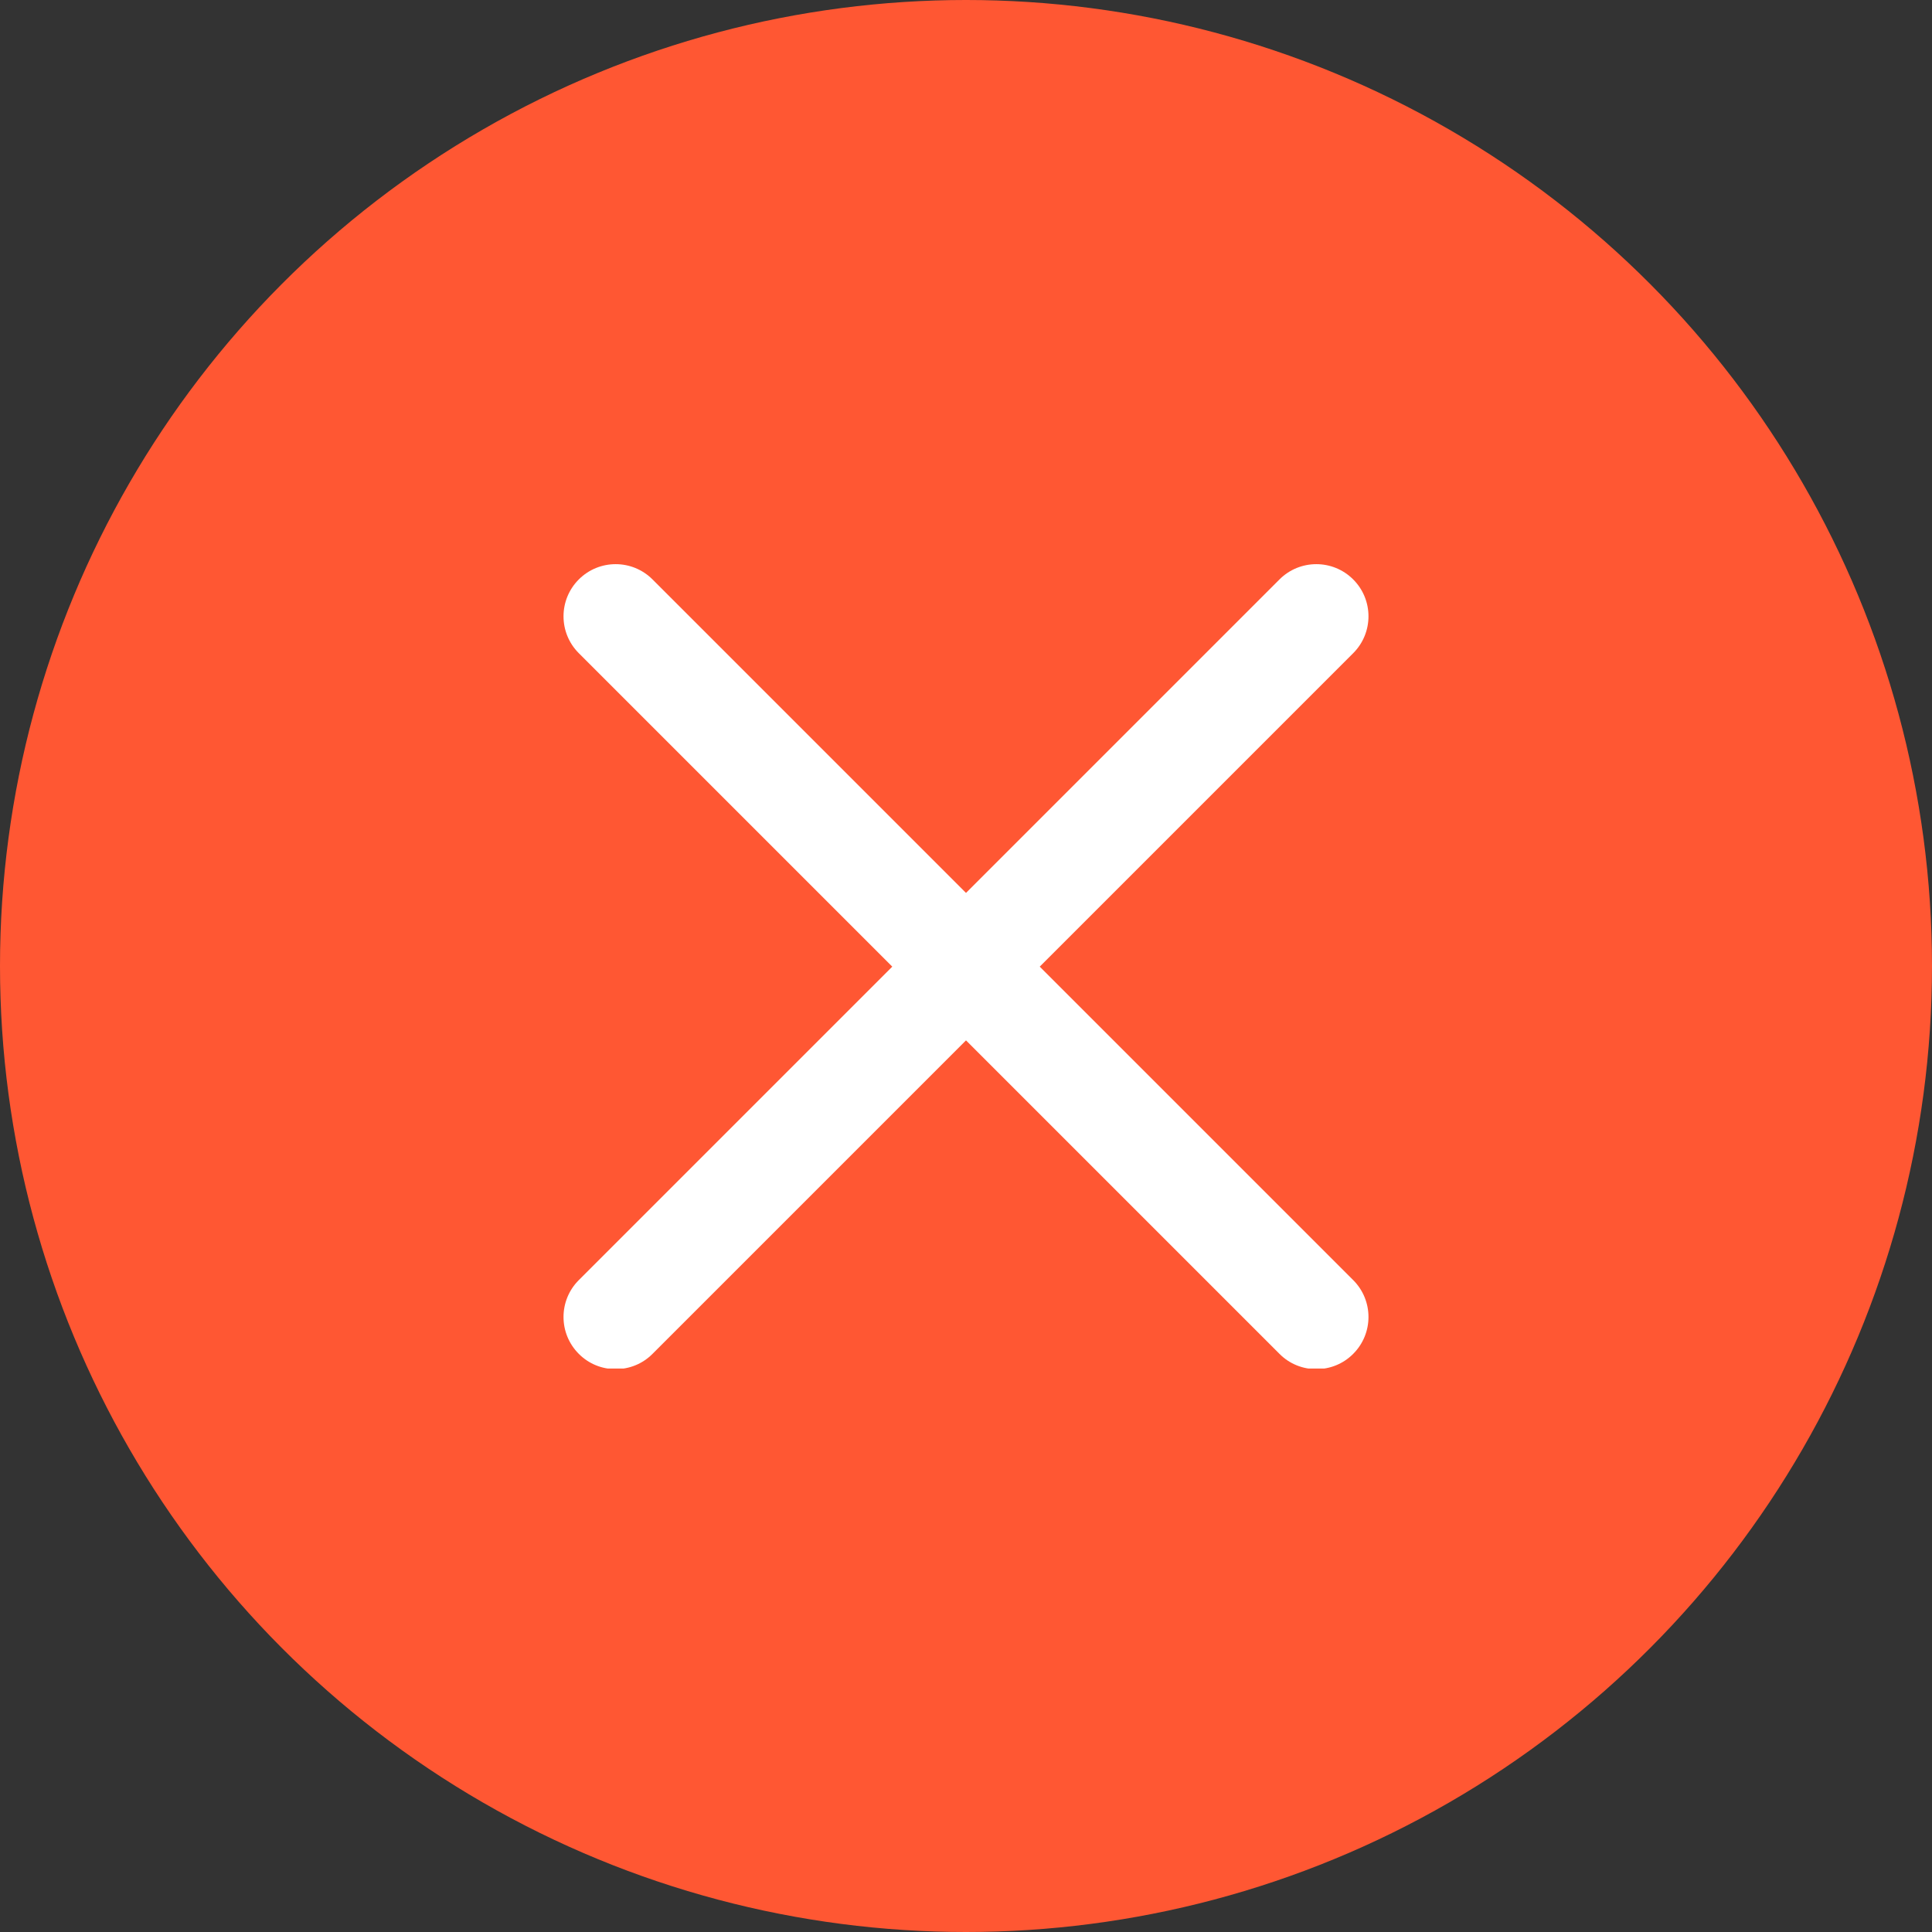 <svg width="24" height="24" viewBox="0 0 24 24" fill="none" xmlns="http://www.w3.org/2000/svg">
<rect x="0" y="0" width="24" height="24" fill="#333333" stroke="none"/>
<circle cx="12" cy="12" r="12" fill="#FF5733"/>
<g clip-path="url(#clip0)">
<path d="M12.916 12.008L16.81 8.114C17.063 7.861 17.063 7.451 16.81 7.198C16.557 6.945 16.147 6.945 15.894 7.198L12 11.092L8.106 7.198C7.853 6.945 7.443 6.945 7.19 7.198C6.937 7.451 6.937 7.861 7.19 8.114L11.084 12.008L7.19 15.902C6.937 16.155 6.937 16.565 7.19 16.818C7.316 16.945 7.482 17.008 7.648 17.008C7.814 17.008 7.98 16.945 8.106 16.818L12 12.924L15.894 16.818C16.02 16.945 16.186 17.008 16.352 17.008C16.518 17.008 16.684 16.945 16.81 16.818C17.063 16.565 17.063 16.155 16.81 15.902L12.916 12.008Z" fill="white"/>
</g>
<defs>
<clipPath id="clip0">
<rect width="10" height="10" fill="white" transform="translate(7 7)"/>
</clipPath>
</defs>
</svg>
